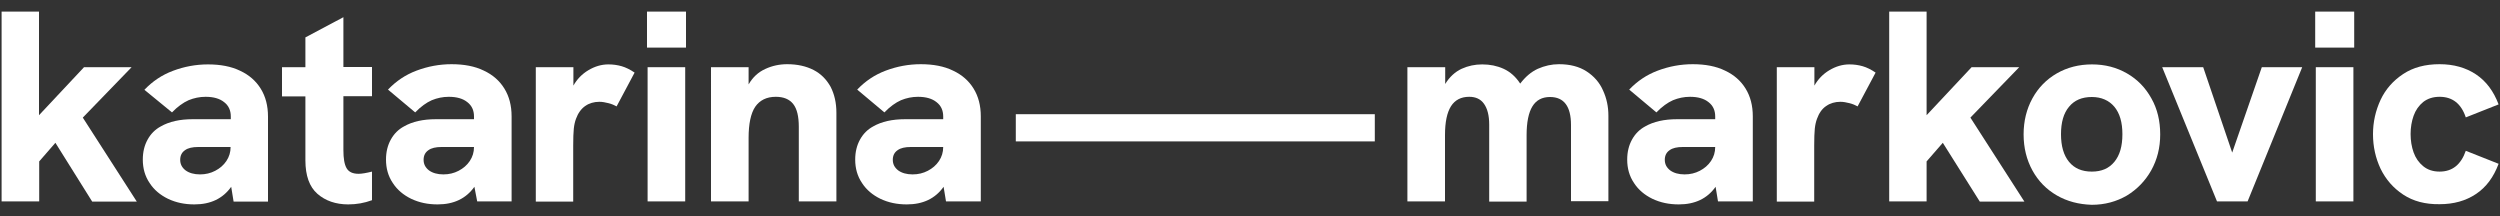 <?xml version="1.0" encoding="utf-8"?>
<!-- Generator: Adobe Illustrator 24.0.1, SVG Export Plug-In . SVG Version: 6.00 Build 0)  -->
<svg version="1.1" id="Layer_1" xmlns="http://www.w3.org/2000/svg" xmlns:xlink="http://www.w3.org/1999/xlink" x="0px" y="0px"
	 viewBox="0 0 1250 108" style="enable-background:new 0 0 1250 108;" xml:space="preserve">
<rect x="0" y="0" width="1250" height="108" fill="#333333" stroke="none"/>
<style type="text/css">
	.st0{fill:#FFFFFF;}
</style>
<g>
	<g>
		<path class="st0" d="M27.7,71.4l-8.1,9.3v20H0.8V5.8h18.7v51.8l22.5-24h23.8L41.4,58.8l27,42H46.1L27.7,71.4z"/>
		<path class="st0" d="M115.6,93.4c-4.2,5.9-10.3,8.8-18.4,8.8c-4.9,0-9.2-0.9-13.2-2.8c-3.9-1.9-7-4.5-9.2-7.9
			c-2.3-3.4-3.4-7.3-3.4-11.7c0-3.8,0.8-7.1,2.4-10s3.8-5.1,6.6-6.6c4.2-2.4,9.5-3.6,16-3.6h19v-1.4c0-3-1.1-5.4-3.3-7.1
			c-2.2-1.8-5.3-2.7-9.3-2.7c-3,0-5.8,0.6-8.5,1.7c-2.7,1.2-5.5,3.2-8.3,6.1L72.2,44.9c4-4.2,8.7-7.4,14.3-9.5
			c5.6-2.1,11.4-3.2,17.5-3.2c6.2,0,11.6,1,16.1,3.2c4.5,2.1,7.9,5.1,10.3,9c2.4,3.9,3.6,8.5,3.6,13.9v42.5h-17.2L115.6,93.4z
			 M92.8,85.2c1.8,1.3,4.2,2,7.2,2c2.8,0,5.3-0.6,7.6-1.8c2.3-1.2,4.2-2.8,5.6-4.9c1.4-2.1,2.1-4.4,2.1-7H99.1
			c-2.9,0-5.1,0.5-6.6,1.6c-1.6,1.1-2.4,2.7-2.4,4.8C90.1,82.1,91,83.8,92.8,85.2z"/>
		<path class="st0" d="M158.7,96.9c-4-3.5-6-9.1-6-16.7v-32H141V33.6h11.7V18.7l19-10.1v24.9H186v14.6h-14.3V75
			c0,4.2,0.5,7.2,1.6,9.1c1.1,1.9,3.1,2.8,6,2.8c1.6,0,3.9-0.4,6.7-1.1v14.3c-3.8,1.4-7.7,2.1-11.9,2.1
			C167.9,102.2,162.7,100.4,158.7,96.9z"/>
		<path class="st0" d="M237.2,93.4c-4.2,5.9-10.3,8.8-18.4,8.8c-4.9,0-9.2-0.9-13.2-2.8c-3.9-1.9-7-4.5-9.2-7.9
			c-2.3-3.4-3.4-7.3-3.4-11.7c0-3.8,0.8-7.1,2.4-10s3.8-5.1,6.6-6.6c4.2-2.4,9.5-3.6,16-3.6h19v-1.4c0-3-1.1-5.4-3.3-7.1
			c-2.2-1.8-5.3-2.7-9.3-2.7c-3,0-5.8,0.6-8.5,1.7c-2.7,1.2-5.5,3.2-8.3,6.1l-13.6-11.4c4-4.2,8.7-7.4,14.3-9.5
			c5.6-2.1,11.4-3.2,17.5-3.2c6.2,0,11.6,1,16.1,3.2c4.5,2.1,7.9,5.1,10.3,9c2.4,3.9,3.6,8.5,3.6,13.9v42.5h-17.2L237.2,93.4z
			 M214.5,85.2c1.8,1.3,4.2,2,7.2,2c2.8,0,5.3-0.6,7.6-1.8c2.3-1.2,4.2-2.8,5.6-4.9s2.1-4.4,2.1-7h-16.2c-2.9,0-5.1,0.5-6.6,1.6
			c-1.6,1.1-2.4,2.7-2.4,4.8C211.8,82.1,212.7,83.8,214.5,85.2z"/>
		<path class="st0" d="M267.8,33.6h18.9v9.2c1.8-3.2,4.3-5.8,7.5-7.7c3.2-1.9,6.5-2.9,10-2.9c2.3,0,4.5,0.3,6.6,0.9
			c2.1,0.6,4.3,1.7,6.5,3.2l-9,16.9c-1.1-0.6-2.4-1.2-4-1.6c-1.6-0.4-3.1-0.7-4.6-0.7c-2.7,0-5.1,0.7-7.1,2.1s-3.6,3.6-4.6,6.4
			c-0.5,1.3-0.9,3-1.1,4.9c-0.2,2-0.3,4.8-0.3,8.5v28h-18.7V33.6z"/>
		<path class="st0" d="M323.5,5.8H343v18h-19.5V5.8z M323.8,33.6h18.8v67.1h-18.8V33.6z"/>
		<path class="st0" d="M355.5,33.6h18.8v8.6c2.1-3.6,4.8-6.1,8.3-7.7c3.4-1.6,7.1-2.4,11-2.4c5.1,0,9.5,1,13.2,2.9
			c3.7,1.9,6.5,4.8,8.5,8.4c1.9,3.7,2.9,8,2.9,13v44.3h-18.8V63.4c0-5.2-0.9-9-2.8-11.4c-1.9-2.4-4.8-3.6-8.7-3.6
			c-4.6,0-8,1.7-10.3,5c-2.2,3.3-3.3,8.5-3.3,15.6v31.7h-18.8V33.6z"/>
		<path class="st0" d="M471.8,93.4c-4.2,5.9-10.3,8.8-18.4,8.8c-4.9,0-9.2-0.9-13.2-2.8c-3.9-1.9-7-4.5-9.2-7.9
			c-2.3-3.4-3.4-7.3-3.4-11.7c0-3.8,0.8-7.1,2.4-10s3.8-5.1,6.6-6.6c4.2-2.4,9.5-3.6,16-3.6h19v-1.4c0-3-1.1-5.4-3.3-7.1
			c-2.2-1.8-5.3-2.7-9.3-2.7c-3,0-5.8,0.6-8.5,1.7c-2.7,1.2-5.5,3.2-8.3,6.1l-13.6-11.4c4-4.2,8.7-7.4,14.3-9.5
			c5.6-2.1,11.4-3.2,17.5-3.2c6.2,0,11.6,1,16.1,3.2c4.5,2.1,7.9,5.1,10.3,9s3.6,8.5,3.6,13.9v42.5H473L471.8,93.4z M449.1,85.2
			c1.8,1.3,4.2,2,7.2,2c2.8,0,5.3-0.6,7.6-1.8c2.3-1.2,4.2-2.8,5.6-4.9s2.1-4.4,2.1-7h-16.2c-2.9,0-5.1,0.5-6.6,1.6
			c-1.6,1.1-2.4,2.7-2.4,4.8C446.4,82.1,447.3,83.8,449.1,85.2z"/>
	</g>
	<g>
		<path class="st0" d="M703.8,33.6h18.8V42c2.2-3.6,5-6.1,8.2-7.6c3.3-1.5,6.7-2.2,10.3-2.2c3.9,0,7.4,0.7,10.7,2.2s6.1,4,8.3,7.4
			c2.6-3.4,5.5-5.9,8.8-7.4c3.4-1.5,6.9-2.3,10.6-2.3c5.5,0,10.1,1.2,13.8,3.6c3.7,2.4,6.5,5.6,8.2,9.5c1.8,3.9,2.7,8.1,2.7,12.6
			v42.8h-18.7V62.5c0-9.3-3.5-14-10.5-14c-4,0-6.9,1.6-8.8,4.7c-1.9,3.1-2.9,7.9-2.9,14.4v33.2h-18.7V62.3c0-4.6-0.9-8-2.6-10.4
			c-1.7-2.4-4.2-3.5-7.4-3.5c-4.1,0-7.1,1.6-9.1,4.7c-2,3.2-3,7.9-3,14.4v33.2h-18.8V33.6z"/>
		<path class="st0" d="M857.8,93.4c-4.2,5.9-10.3,8.8-18.4,8.8c-4.9,0-9.2-0.9-13.2-2.8c-3.9-1.9-7-4.5-9.2-7.9
			c-2.3-3.4-3.4-7.3-3.4-11.7c0-3.8,0.8-7.1,2.4-10s3.8-5.1,6.6-6.6c4.2-2.4,9.5-3.6,16-3.6h19v-1.4c0-3-1.1-5.4-3.3-7.1
			c-2.2-1.8-5.3-2.7-9.3-2.7c-3,0-5.8,0.6-8.5,1.7c-2.7,1.2-5.5,3.2-8.3,6.1l-13.6-11.4c4-4.2,8.7-7.4,14.3-9.5
			c5.6-2.1,11.4-3.2,17.5-3.2c6.2,0,11.6,1,16.1,3.2c4.5,2.1,7.9,5.1,10.3,9c2.4,3.9,3.6,8.5,3.6,13.9v42.5H859L857.8,93.4z
			 M835.1,85.2c1.8,1.3,4.2,2,7.2,2c2.8,0,5.3-0.6,7.6-1.8c2.3-1.2,4.2-2.8,5.6-4.9c1.4-2.1,2.1-4.4,2.1-7h-16.2
			c-2.9,0-5.1,0.5-6.6,1.6c-1.6,1.1-2.4,2.7-2.4,4.8C832.4,82.1,833.3,83.8,835.1,85.2z"/>
		<path class="st0" d="M888.3,33.6h18.9v9.2c1.8-3.2,4.3-5.8,7.5-7.7c3.2-1.9,6.5-2.9,10-2.9c2.3,0,4.5,0.3,6.6,0.9s4.3,1.7,6.5,3.2
			l-9,16.9c-1.1-0.6-2.4-1.2-4-1.6c-1.6-0.4-3.1-0.7-4.6-0.7c-2.7,0-5.1,0.7-7.1,2.1c-2.1,1.4-3.6,3.6-4.6,6.4
			c-0.5,1.3-0.9,3-1.1,4.9c-0.2,2-0.3,4.8-0.3,8.5v28h-18.7V33.6z"/>
		<path class="st0" d="M971.4,71.4l-8.1,9.3v20h-18.7V5.8h18.7v51.8l22.5-24h23.8l-24.4,25.2l27,42h-22.3L971.4,71.4z"/>
		<path class="st0" d="M1028.4,97.7c-5.2-3-9.3-7.2-12.2-12.5c-2.9-5.3-4.4-11.3-4.4-18c0-6.7,1.5-12.7,4.4-18
			c2.9-5.3,7-9.5,12.2-12.5c5.2-3,11.1-4.5,17.6-4.5c6.5,0,12.3,1.5,17.5,4.5c5.2,3,9.2,7.1,12.2,12.5c3,5.3,4.4,11.3,4.4,18
			c0,6.7-1.5,12.6-4.5,18c-3,5.3-7.1,9.5-12.2,12.6c-5.2,3-11,4.6-17.5,4.6C1039.4,102.2,1033.6,100.7,1028.4,97.7z M1034.5,80.9
			c2.7,3.3,6.5,4.9,11.4,4.9c4.9,0,8.6-1.6,11.3-4.9c2.7-3.3,4-7.8,4-13.8c0-5.9-1.3-10.4-4-13.7c-2.7-3.2-6.5-4.9-11.3-4.9
			c-4.9,0-8.7,1.6-11.4,4.9c-2.7,3.2-4,7.8-4,13.7C1030.5,73,1031.8,77.6,1034.5,80.9z"/>
		<path class="st0" d="M1081.1,33.6h20.5l14.5,42.7l14.8-42.7h20.2l-27.3,67.1h-15.3L1081.1,33.6z"/>
		<path class="st0" d="M1157.6,5.8h19.5v18h-19.5V5.8z M1157.9,33.6h18.8v67.1h-18.8V33.6z"/>
		<path class="st0" d="M1201.6,97.3c-5-3.3-8.7-7.6-11.3-12.9c-2.5-5.3-3.8-11.1-3.8-17.3c0-6.1,1.3-11.8,3.8-17.2
			c2.5-5.3,6.3-9.6,11.3-12.9c5-3.3,11-4.9,18.2-4.9c7,0,13.1,1.7,18.2,5.1c5.1,3.4,8.8,8.4,11.3,15l-16.4,6.5
			c-2.3-6.9-6.7-10.3-13.1-10.3c-3.3,0-6,0.9-8.2,2.6c-2.2,1.8-3.8,4.1-4.8,6.9c-1,2.8-1.5,5.9-1.5,9.1c0,3.3,0.5,6.4,1.5,9.2
			c1,2.8,2.6,5.1,4.8,6.9c2.2,1.8,4.9,2.7,8.2,2.7c6.4,0,10.7-3.5,13.1-10.4l16.4,6.5c-2.5,6.7-6.2,11.7-11.3,15.1
			c-5.1,3.4-11.1,5.1-18.2,5.1C1212.6,102.2,1206.6,100.6,1201.6,97.3z"/>
	</g>
	<g>
		<rect x="507.9" y="57.1" class="st0" width="179.5" height="13.6"/>
	</g>
</g>
</svg>
